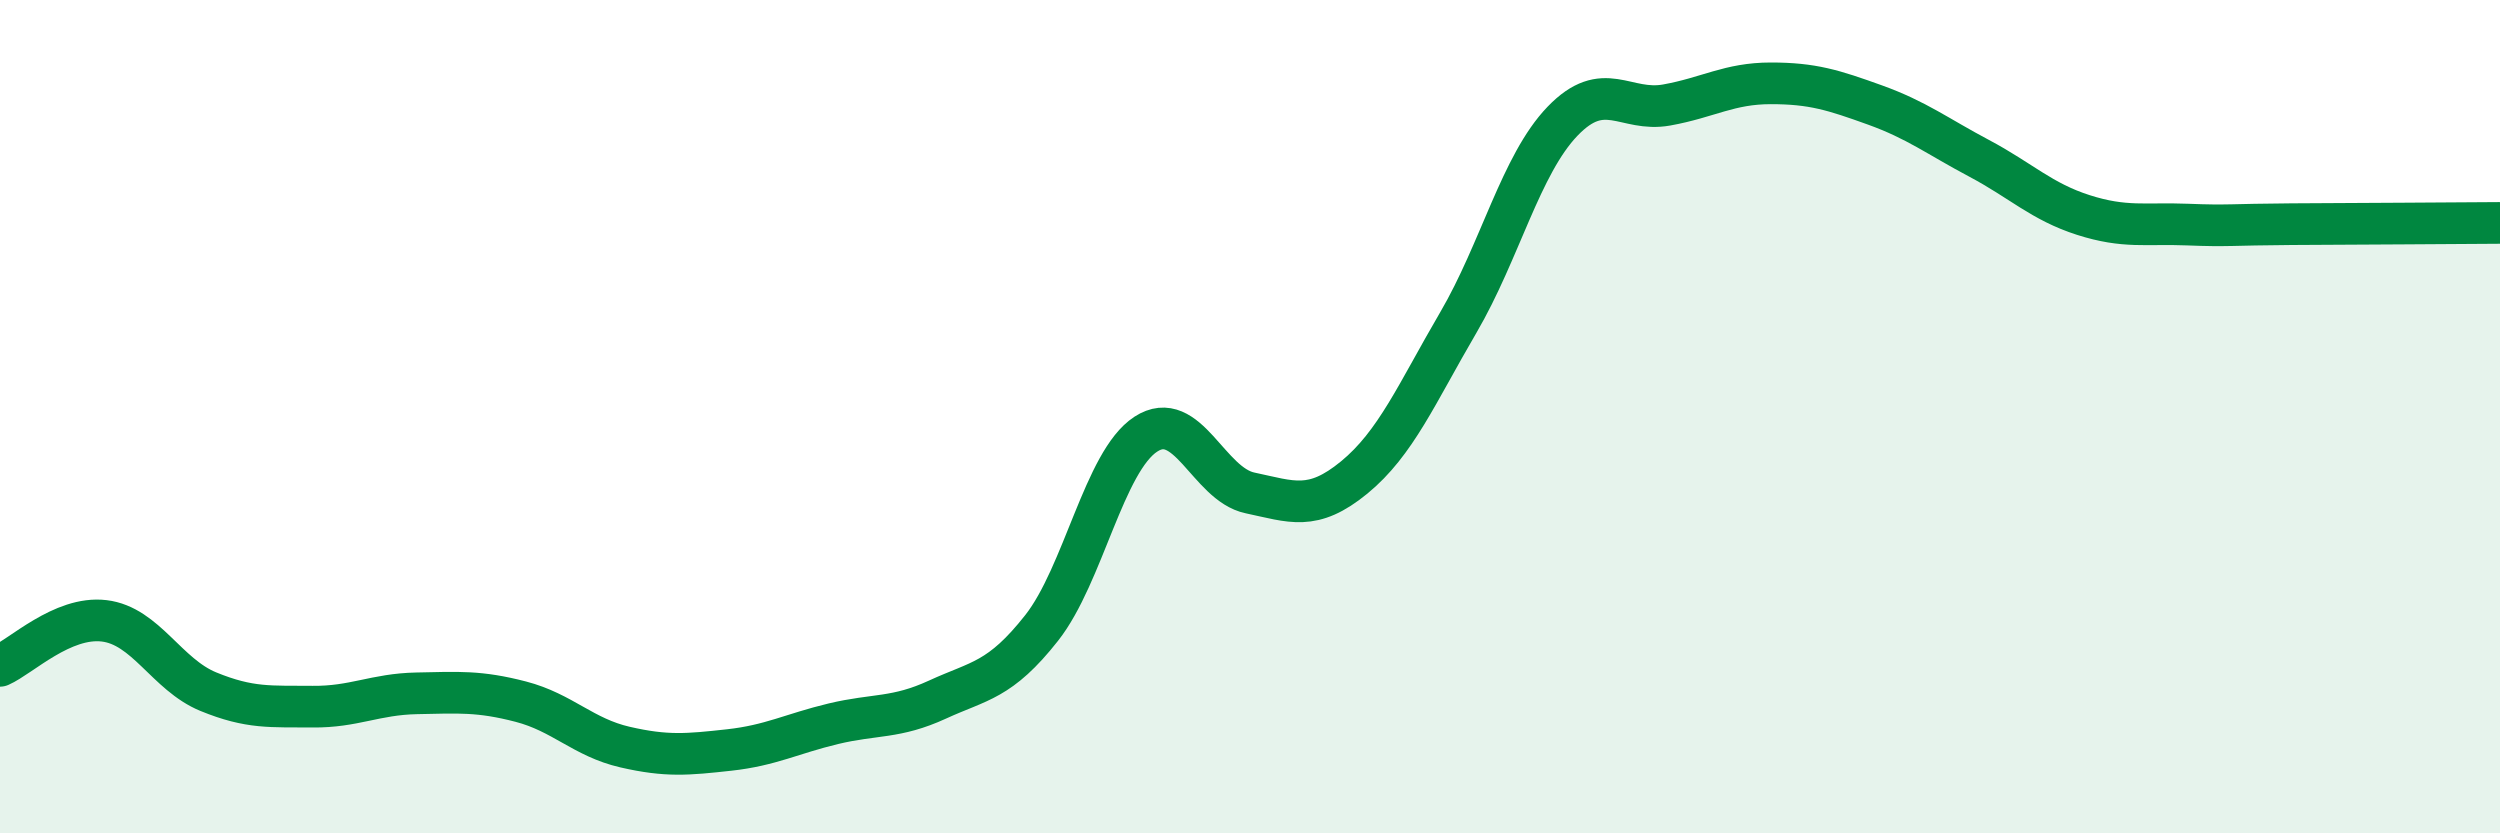 
    <svg width="60" height="20" viewBox="0 0 60 20" xmlns="http://www.w3.org/2000/svg">
      <path
        d="M 0,15.98 C 0.5,15.76 1.5,14.78 2.5,14.9 C 3.5,15.02 4,16.19 5,16.6 C 6,17.01 6.5,16.95 7.5,16.96 C 8.5,16.97 9,16.66 10,16.64 C 11,16.62 11.5,16.58 12.5,16.84 C 13.5,17.1 14,17.7 15,17.93 C 16,18.16 16.5,18.11 17.5,18 C 18.5,17.89 19,17.61 20,17.37 C 21,17.13 21.5,17.25 22.5,16.79 C 23.5,16.33 24,16.34 25,15.07 C 26,13.8 26.5,11.07 27.5,10.42 C 28.5,9.77 29,11.62 30,11.83 C 31,12.04 31.5,12.28 32.5,11.46 C 33.5,10.64 34,9.45 35,7.74 C 36,6.03 36.5,3.95 37.5,2.91 C 38.5,1.87 39,2.7 40,2.52 C 41,2.34 41.5,2 42.5,2 C 43.5,2 44,2.16 45,2.52 C 46,2.88 46.5,3.27 47.5,3.8 C 48.5,4.33 49,4.84 50,5.16 C 51,5.48 51.5,5.35 52.5,5.39 C 53.5,5.43 53.5,5.39 55,5.38 C 56.5,5.37 59,5.36 60,5.35L60 20L0 20Z"
        fill="#008740"
        opacity="0.1"
        stroke-linecap="round"
        stroke-linejoin="round"
      />
      <path
        d="M 0,15.98 C 0.5,15.76 1.5,14.78 2.5,14.9 C 3.5,15.02 4,16.19 5,16.6 C 6,17.01 6.5,16.95 7.5,16.96 C 8.5,16.97 9,16.66 10,16.64 C 11,16.62 11.5,16.58 12.5,16.84 C 13.5,17.1 14,17.7 15,17.93 C 16,18.16 16.5,18.11 17.5,18 C 18.5,17.89 19,17.61 20,17.37 C 21,17.13 21.5,17.25 22.5,16.79 C 23.5,16.33 24,16.34 25,15.07 C 26,13.8 26.5,11.07 27.5,10.42 C 28.5,9.77 29,11.62 30,11.83 C 31,12.04 31.5,12.28 32.5,11.46 C 33.5,10.64 34,9.45 35,7.74 C 36,6.03 36.5,3.95 37.5,2.91 C 38.5,1.87 39,2.7 40,2.52 C 41,2.34 41.5,2 42.5,2 C 43.5,2 44,2.16 45,2.52 C 46,2.88 46.5,3.27 47.5,3.8 C 48.5,4.33 49,4.84 50,5.16 C 51,5.48 51.5,5.35 52.5,5.39 C 53.5,5.43 53.5,5.39 55,5.38 C 56.5,5.37 59,5.36 60,5.35"
        stroke="#008740"
        stroke-width="1"
        fill="none"
        stroke-linecap="round"
        stroke-linejoin="round"
      />
    </svg>
  